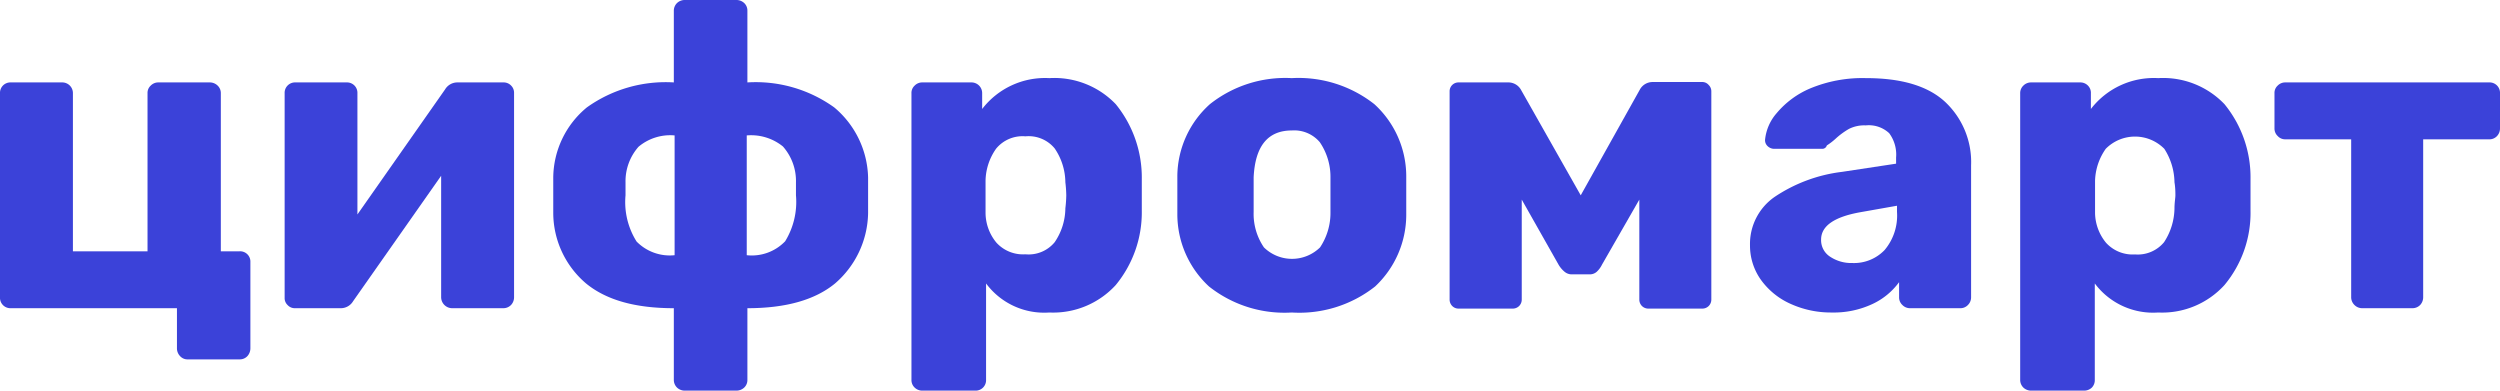<svg xmlns="http://www.w3.org/2000/svg" viewBox="0 0 192 30"><defs><style>.cls-1{fill:#3b42d9;}</style></defs><g id="group"><path id="c" class="cls-1" d="M13.83,27.35a.86.86,0,0,1-.24-.62V23.67H.83A.8.8,0,0,1,0,22.83V7.17a.8.8,0,0,1,.83-.84H4.76a.82.82,0,0,1,.84.84V19.3h5.73V7.17a.76.76,0,0,1,.25-.6.8.8,0,0,1,.58-.24h3.93a.86.86,0,0,1,.62.24.79.79,0,0,1,.25.6l0,12.13h1.44a.79.79,0,0,1,.83.83v6.6a.9.9,0,0,1-.23.62.79.79,0,0,1-.6.25H14.43A.76.76,0,0,1,13.83,27.35Z"/><path id="i" class="cls-1" d="M39.25,6.57a.77.77,0,0,1,.23.56v15.7a.86.86,0,0,1-.23.59.82.82,0,0,1-.6.25H34.72a.85.85,0,0,1-.84-.84V13.5l-6.76,9.63a1.1,1.1,0,0,1-.93.54H22.65a.74.74,0,0,1-.56-.24.73.73,0,0,1-.23-.56V7.17a.8.8,0,0,1,.83-.84h3.93a.8.8,0,0,1,.83.84v9.3l6.73-9.6a1.1,1.1,0,0,1,.93-.54h3.57A.78.78,0,0,1,39.25,6.57Z"/><path id="f" class="cls-1" d="M52,29.77a.82.82,0,0,1-.25-.6v-5.5c-3,0-5.2-.64-6.74-1.9a7.13,7.13,0,0,1-2.52-5.4c0-.31,0-.77,0-1.37s0-1.08,0-1.37a7.06,7.06,0,0,1,2.58-5.38,10.4,10.4,0,0,1,6.68-1.92V.83A.82.82,0,0,1,52,.23.86.86,0,0,1,52.61,0h3.93a.87.87,0,0,1,.61.23.79.79,0,0,1,.25.6v5.5a10.33,10.33,0,0,1,6.67,1.92,7.24,7.24,0,0,1,2.6,5.38c0,.29,0,.75,0,1.37s0,1.06,0,1.37a7.29,7.29,0,0,1-2.54,5.4c-1.53,1.26-3.77,1.9-6.73,1.9v5.5a.79.79,0,0,1-.25.6.87.87,0,0,1-.61.23H52.61A.86.86,0,0,1,52,29.77ZM51.81,10.4a3.79,3.79,0,0,0-2.77.87,4,4,0,0,0-1,2.73l0,1a5.69,5.69,0,0,0,.85,3.55,3.57,3.57,0,0,0,2.92,1.05Zm8.49,8.13A5.78,5.78,0,0,0,61.13,15c0-.47,0-.8,0-1a4,4,0,0,0-1-2.75,3.89,3.89,0,0,0-2.78-.85v9.2A3.55,3.55,0,0,0,60.3,18.53Z"/><path id="r" class="cls-1" d="M70.25,29.77a.79.79,0,0,1-.25-.6v-22a.76.76,0,0,1,.25-.6.8.8,0,0,1,.58-.24h3.76a.82.82,0,0,1,.84.84v1.2A6.09,6.09,0,0,1,80.59,6a6.53,6.53,0,0,1,5.1,2,8.92,8.92,0,0,1,2,5.74q0,.44,0,1.23t0,1.23a8.77,8.77,0,0,1-2,5.69A6.51,6.51,0,0,1,80.59,24a5.56,5.56,0,0,1-4.86-2.23v7.4a.8.8,0,0,1-.84.83H70.83A.83.83,0,0,1,70.25,29.77ZM81,18.6A4.69,4.69,0,0,0,81.82,16a9.58,9.58,0,0,0,.07-1,9.58,9.58,0,0,0-.07-1A4.69,4.69,0,0,0,81,11.4a2.59,2.59,0,0,0-2.25-.93,2.62,2.62,0,0,0-2.25.95,4.39,4.39,0,0,0-.81,2.45l0,1.23,0,1.27a3.62,3.62,0,0,0,.83,2.26,2.76,2.76,0,0,0,2.23.9A2.59,2.59,0,0,0,81,18.6Z"/><path id="o" class="cls-1" d="M92.85,22a7.55,7.55,0,0,1-2.43-5.53q0-.43,0-1.5t0-1.5A7.5,7.5,0,0,1,92.92,8a9.32,9.32,0,0,1,6.29-2,9.42,9.42,0,0,1,6.34,2A7.5,7.5,0,0,1,108,13.5c0,.29,0,.79,0,1.5s0,1.21,0,1.5A7.55,7.55,0,0,1,105.61,22a9.39,9.39,0,0,1-6.4,2A9.33,9.33,0,0,1,92.85,22Zm8.53-3a4.77,4.77,0,0,0,.8-2.72c0-.22,0-.66,0-1.33s0-1.11,0-1.33a4.72,4.72,0,0,0-.82-2.7,2.57,2.57,0,0,0-2.15-.9q-2.76,0-2.93,3.6l0,1.33,0,1.33a4.56,4.56,0,0,0,.79,2.72,3.08,3.08,0,0,0,4.31,0Z"/><path id="m" class="cls-1" d="M131.23,6.53a.67.67,0,0,1,.2.47V23a.7.7,0,0,1-.2.5.69.69,0,0,1-.5.2H126.6a.69.69,0,0,1-.5-.2.7.7,0,0,1-.2-.5V15.33l-2.87,5a1.83,1.83,0,0,1-.41.55.8.8,0,0,1-.55.19h-1.33a.85.85,0,0,1-.57-.19,2.06,2.06,0,0,1-.47-.55l-2.83-5V23a.7.7,0,0,1-.2.5.69.69,0,0,1-.5.2H112a.67.67,0,0,1-.47-.2.7.7,0,0,1-.2-.5V7a.68.68,0,0,1,.67-.67h3.83a1.11,1.11,0,0,1,1,.6L121.4,15l4.53-8.1a1.11,1.11,0,0,1,1-.6h3.86A.65.65,0,0,1,131.23,6.53Z"/><path id="a" class="cls-1" d="M137.48,23.32a5.62,5.62,0,0,1-2.27-1.87,4.53,4.53,0,0,1-.81-2.62,4.39,4.39,0,0,1,1.88-3.7,11.83,11.83,0,0,1,5.18-1.93l4.16-.63V12.1a2.75,2.75,0,0,0-.53-1.87,2.29,2.29,0,0,0-1.8-.6A2.61,2.61,0,0,0,142,9.9a5.67,5.67,0,0,0-1,.73,4.94,4.94,0,0,1-.7.54.36.36,0,0,1-.36.26H136.3a.74.74,0,0,1-.55-.21.61.61,0,0,1-.19-.52,3.64,3.64,0,0,1,.88-2A6.83,6.83,0,0,1,139,6.8a10.45,10.45,0,0,1,4.32-.8q4.09,0,6.06,1.82a6.33,6.33,0,0,1,2,4.88V22.83a.82.82,0,0,1-.24.59.79.79,0,0,1-.6.25h-3.86a.81.81,0,0,1-.58-.25.79.79,0,0,1-.25-.59V21.67a5.3,5.3,0,0,1-2.05,1.68,7,7,0,0,1-3.12.65A7.5,7.5,0,0,1,137.48,23.32Zm7.26-4.12a4.11,4.11,0,0,0,.95-2.93V15.8l-2.83.5q-3,.54-3,2.1a1.51,1.51,0,0,0,.7,1.32,2.93,2.93,0,0,0,1.7.48A3.25,3.25,0,0,0,144.74,19.2Z"/><path id="r-2" data-name="r" class="cls-1" d="M155.4,29.77a.82.82,0,0,1-.25-.6v-22a.79.79,0,0,1,.25-.6.82.82,0,0,1,.59-.24h3.76a.81.81,0,0,1,.6.24.78.78,0,0,1,.23.6v1.2A6.1,6.1,0,0,1,165.75,6a6.52,6.52,0,0,1,5.09,2,8.87,8.87,0,0,1,2,5.74c0,.29,0,.7,0,1.23s0,.94,0,1.23a8.66,8.66,0,0,1-2,5.69A6.47,6.47,0,0,1,165.75,24a5.59,5.59,0,0,1-4.87-2.23v7.4a.81.81,0,0,1-.23.6.85.85,0,0,1-.6.23H156A.86.86,0,0,1,155.4,29.77ZM166.2,18.6A4.86,4.86,0,0,0,167,16c0-.44.07-.79.07-1s0-.59-.07-1a4.86,4.86,0,0,0-.78-2.57,3.16,3.16,0,0,0-4.5,0,4.47,4.47,0,0,0-.82,2.45l0,1.23,0,1.27a3.69,3.69,0,0,0,.84,2.26,2.76,2.76,0,0,0,2.23.9A2.62,2.62,0,0,0,166.2,18.6Z"/><path id="t" class="cls-1" d="M180.82,23.42a.83.83,0,0,1-.25-.59V10.7h-5.06a.77.77,0,0,1-.58-.25.79.79,0,0,1-.25-.58V7.17a.76.76,0,0,1,.25-.6.8.8,0,0,1,.58-.24h15.66a.8.8,0,0,1,.83.84v2.7a.85.85,0,0,1-.23.58.79.79,0,0,1-.6.25H186.1V22.83a.86.86,0,0,1-.23.59.82.82,0,0,1-.6.25h-3.86A.83.83,0,0,1,180.82,23.42Z"/></g></svg>
